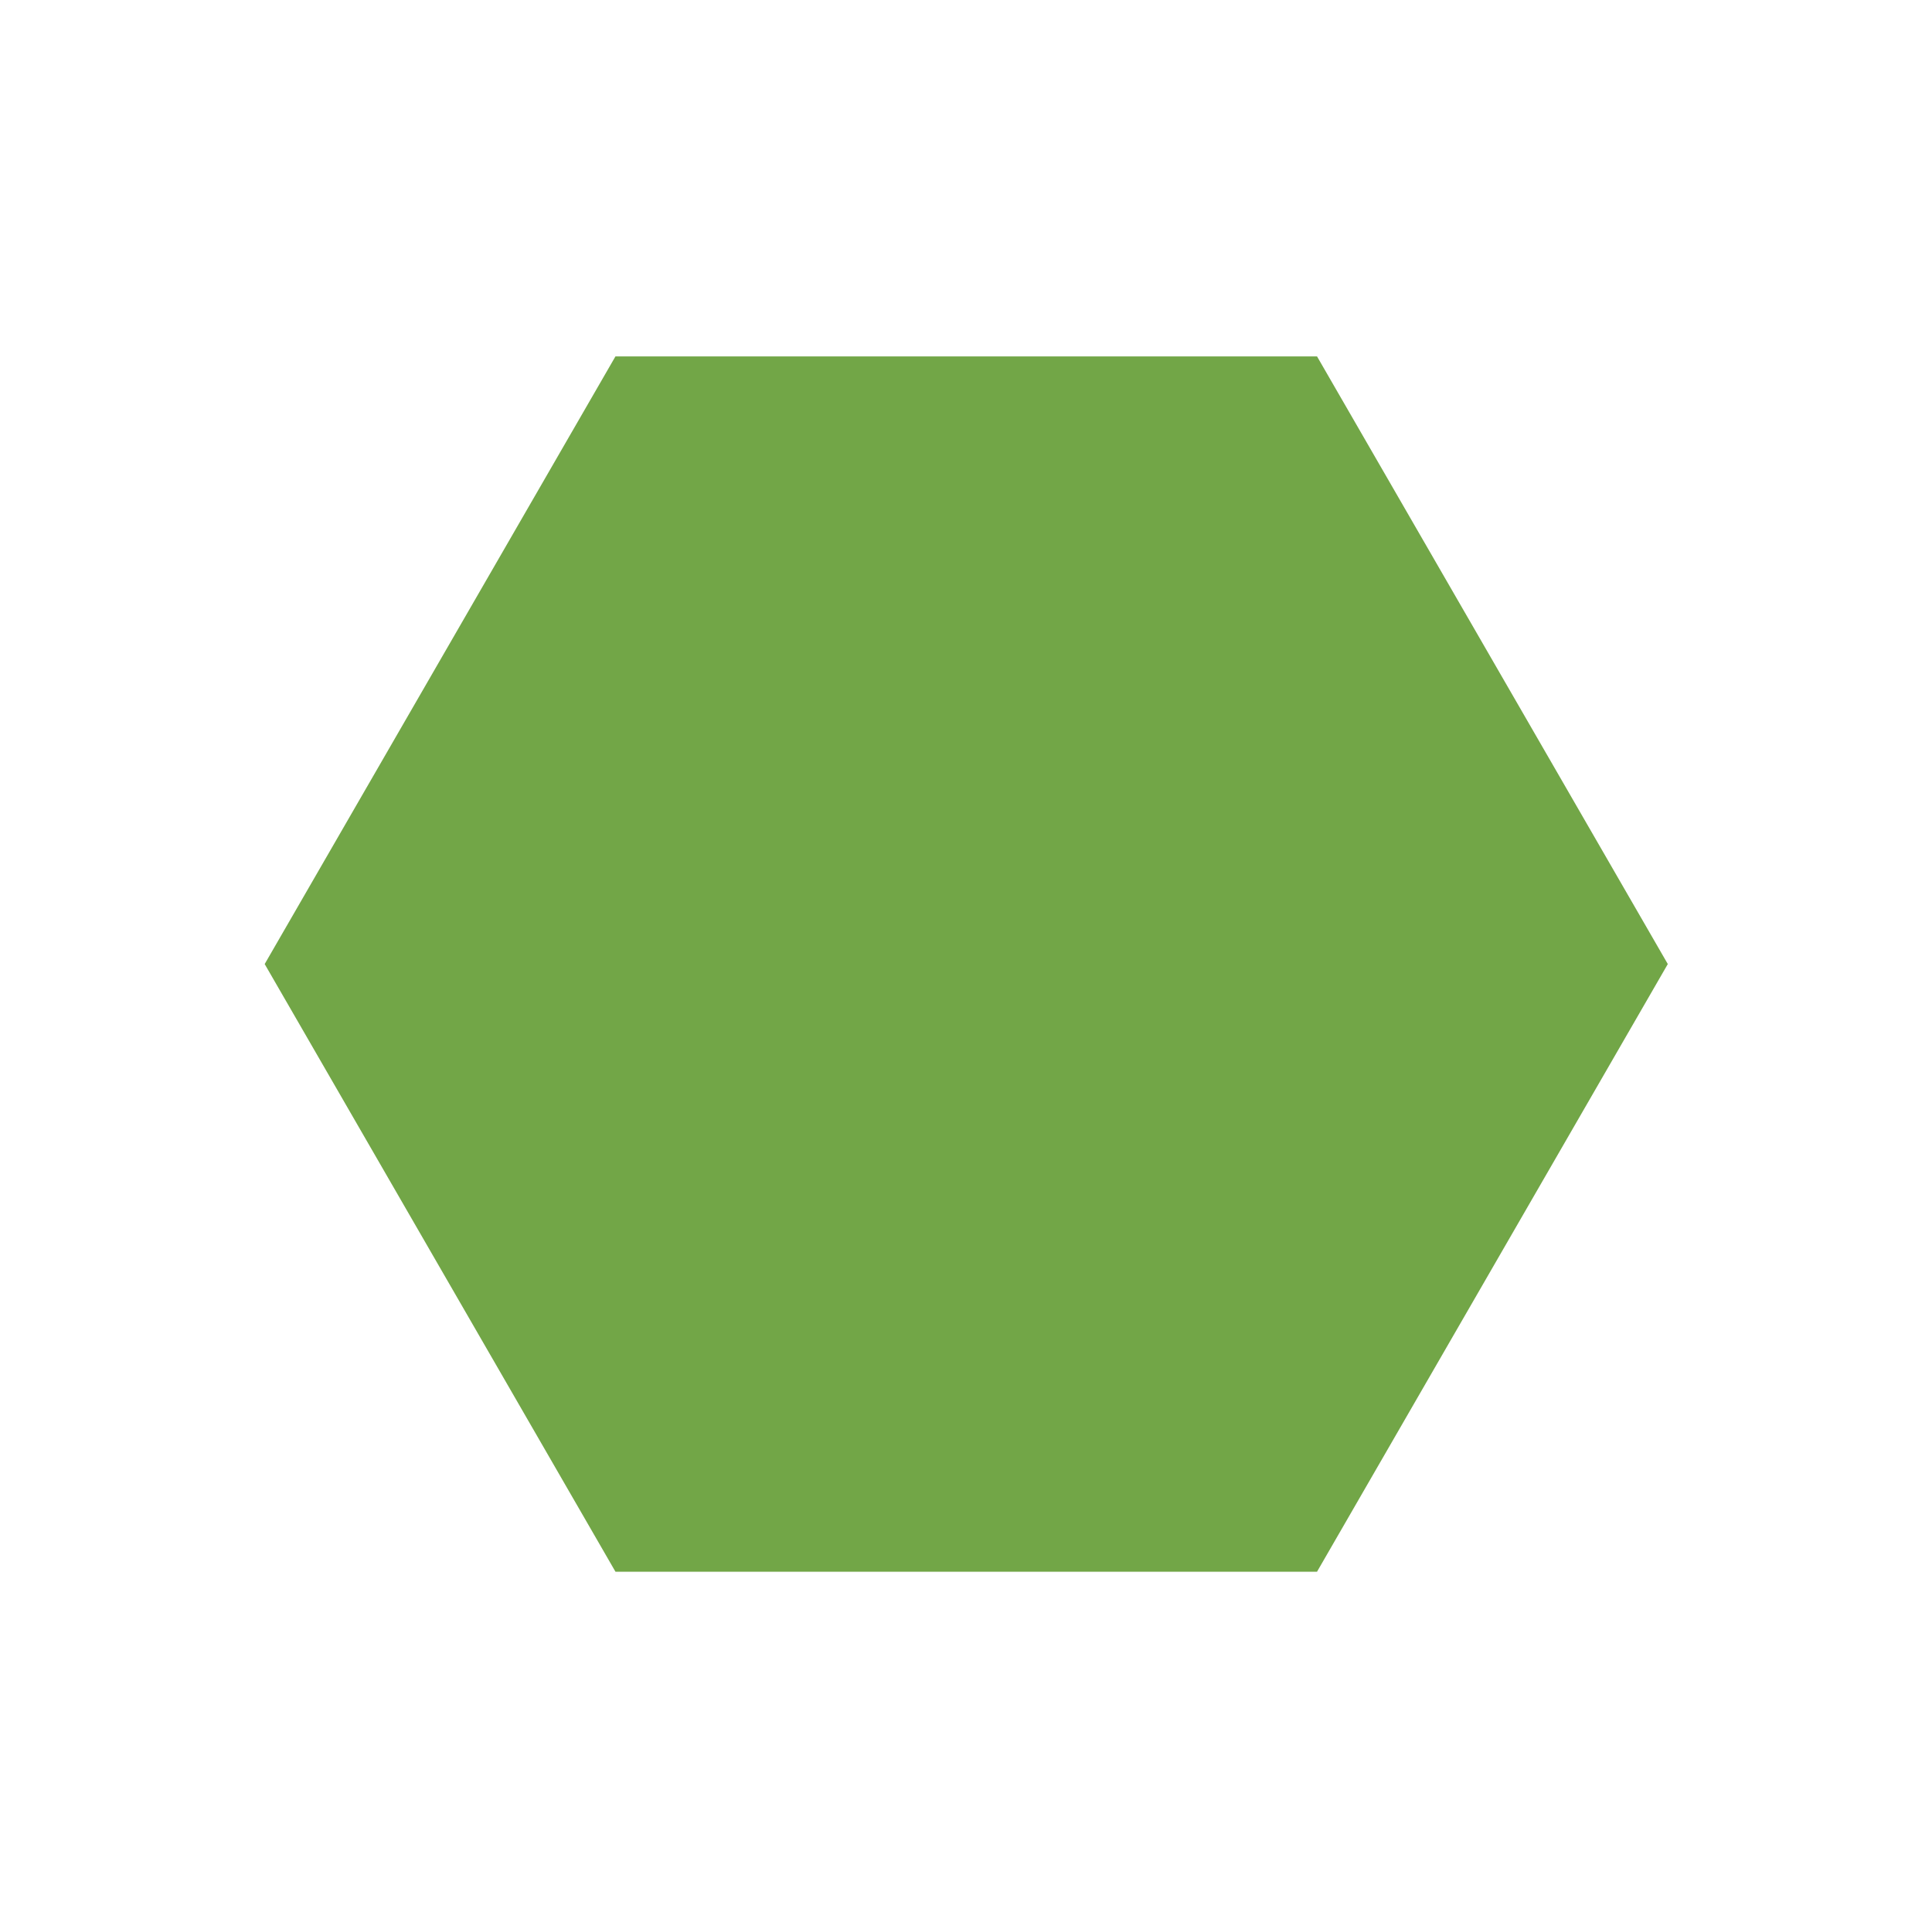 <svg width="205" height="204" viewBox="0 0 205 204" fill="none" xmlns="http://www.w3.org/2000/svg">
<path d="M65.305 166.747L28.085 102.279L65.305 37.811L139.747 37.811L176.967 102.279L139.747 166.747L65.305 166.747Z" fill="#72A647"/>
</svg>
